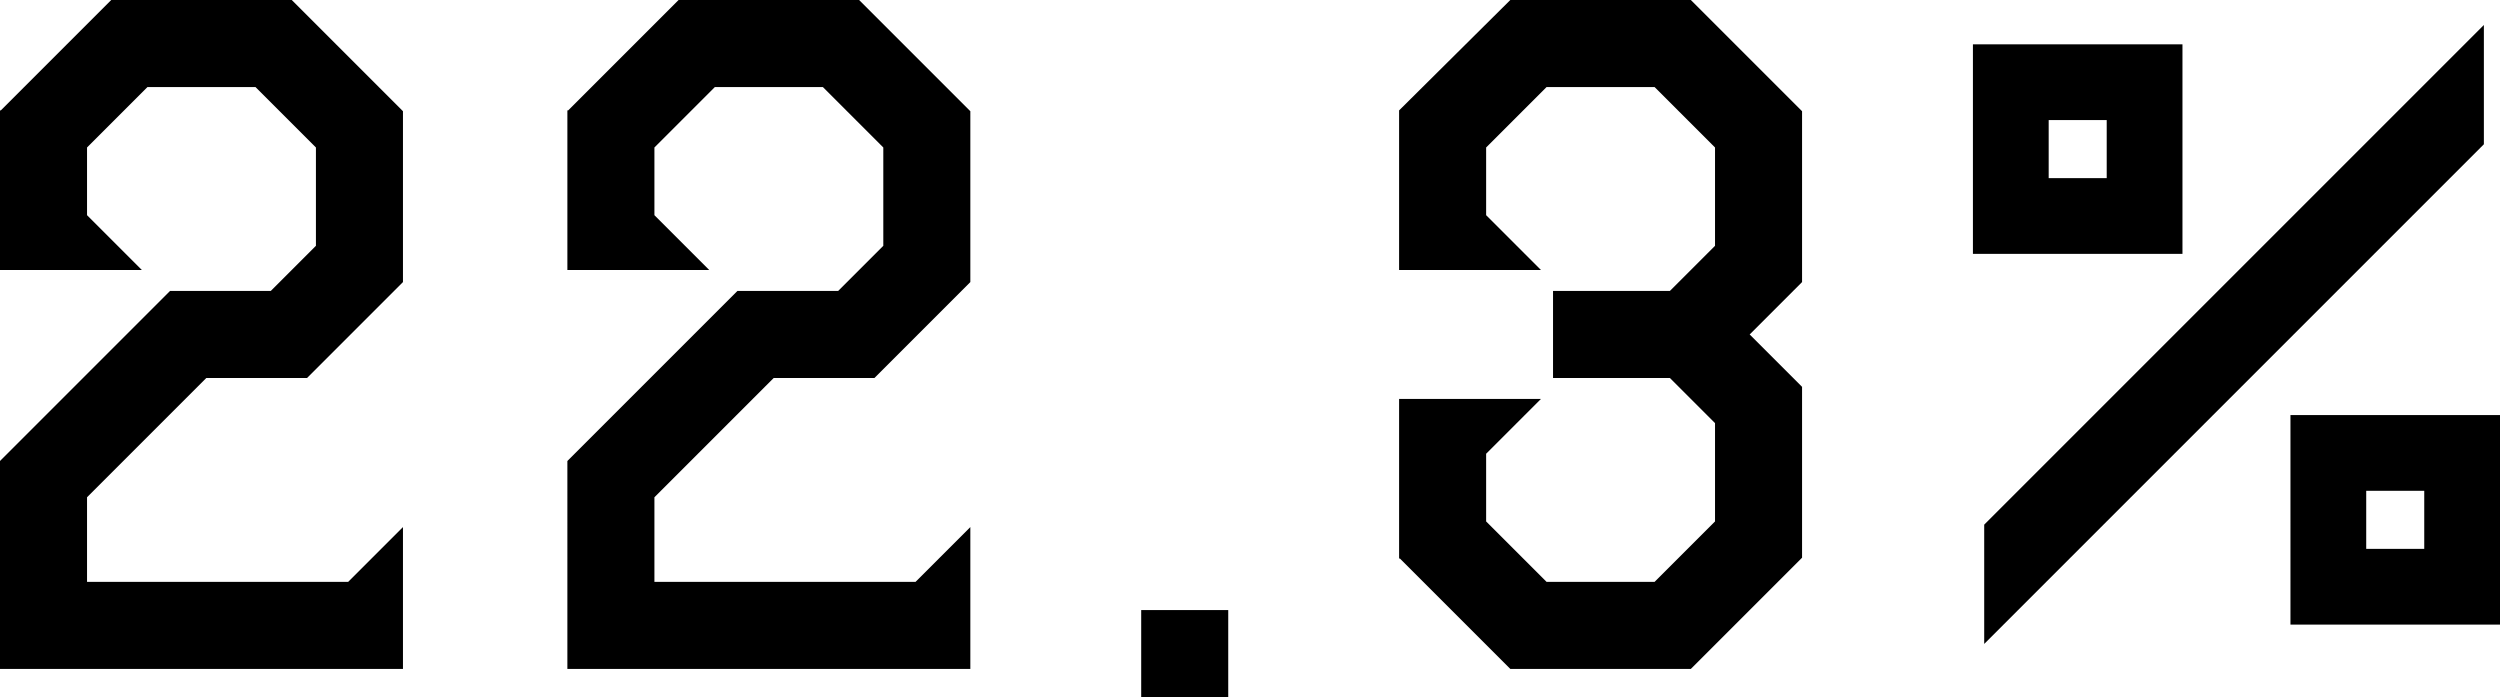 <svg xmlns="http://www.w3.org/2000/svg" width="124.08" height="34.6"><path d="M0 33.2h20v-7.04l-2.72 2.72H4.32v-4.2l5.92-5.92h5L20 14V5.52L14.48 0H5.52L.04 5.48H0v7.92h7.04l-2.72-2.72V7.32l3-3h5.36l3 3v4.88l-2.24 2.24h-5L0 22.88zm28.16 0h20v-7.04l-2.72 2.72H32.48v-4.2l5.92-5.92h5L48.16 14V5.52L42.64 0h-8.96L28.2 5.48h-.04v7.92h7.04l-2.72-2.72V7.32l3-3h5.36l3 3v4.88l-2.24 2.24h-5l-8.44 8.44zm28.48 1.4h4.32v-4.32h-4.32zm18.32-1.4h8.96l5.52-5.52V19.2l-2.6-2.6 2.6-2.6V5.52L83.92 0h-8.96l-5.52 5.48v7.92h7.04l-2.72-2.72V7.32l3-3h5.36l3 3v4.88l-2.24 2.24h-5.8v4.32h5.8L85.12 21v4.88l-3 3h-5.36l-3-3v-3.36l2.72-2.72h-7.04v7.92h.04zm23.52-1.24l24.8-24.8V1.24l-24.8 24.8zm-.56-19.36h10.4V2.2h-10.4zm3.76-3.76V5.96h2.88v2.88zm12 22.16h10.4V20.6h-10.4zm3.76-3.76v-2.88h2.88v2.88z"/></svg>